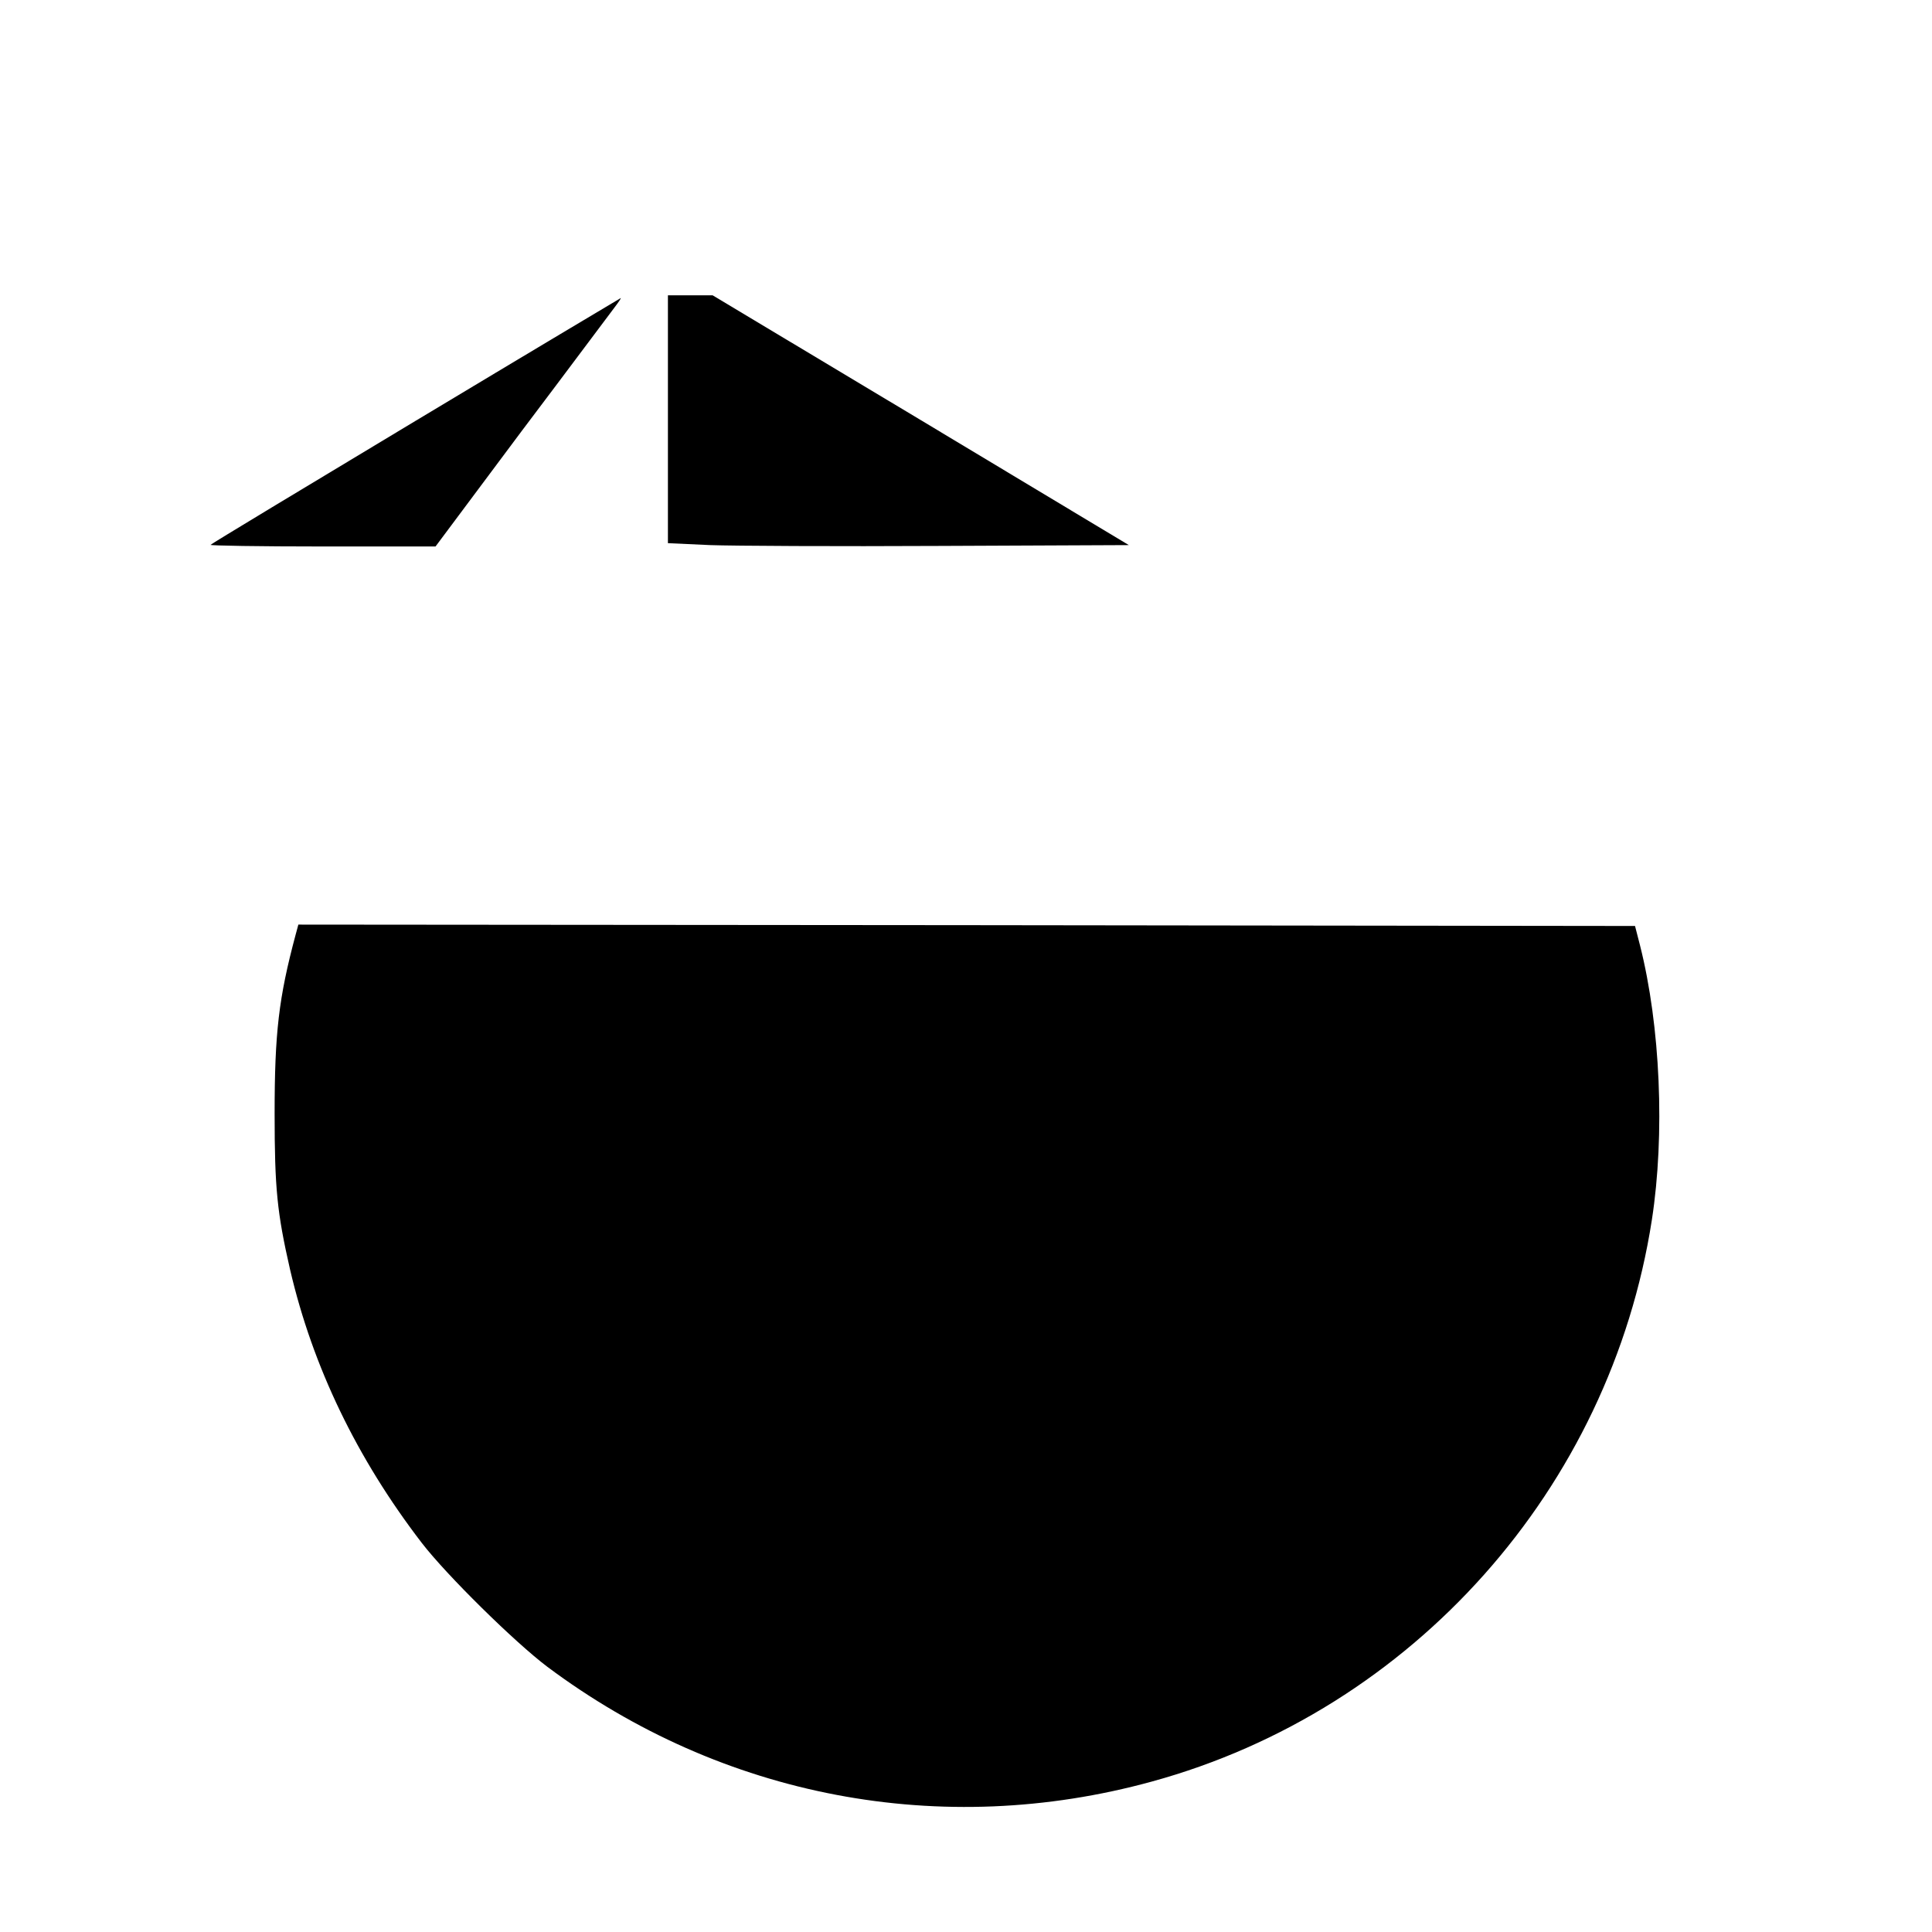 <?xml version="1.0" standalone="no"?>
<!DOCTYPE svg PUBLIC "-//W3C//DTD SVG 20010904//EN"
 "http://www.w3.org/TR/2001/REC-SVG-20010904/DTD/svg10.dtd">
<svg version="1.0" xmlns="http://www.w3.org/2000/svg"
 width="700pt" height="700pt" viewBox="0 0 700 700"
 preserveAspectRatio="xMidYMid meet">
<g transform="translate(0,700) scale(0.1,-0.1)"
fill="#000000" stroke="none">
<path d="M2420 5481 l0 -449 153 -7 c83 -3 459 -5 835 -3 l682 3 -754 453
-754 452 -81 0 -81 0 0 -449z"/>
<path d="M1507 5476 c-406 -244 -741 -446 -744 -450 -4 -3 178 -6 404 -6 l411
0 312 418 c173 229 324 432 338 450 13 17 23 32 21 32 -2 -1 -336 -200 -742
-444z"/>
<path d="M1071 3613 c-61 -228 -76 -354 -76 -648 0 -271 9 -359 56 -565 82
-352 242 -684 477 -990 90 -117 337 -360 455 -449 634 -474 1429 -625 2190
-416 946 259 1661 1062 1812 2035 48 310 31 703 -43 995 l-18 70 -2422 3
-2421 2 -10 -37z"/>
</g>
</svg>
